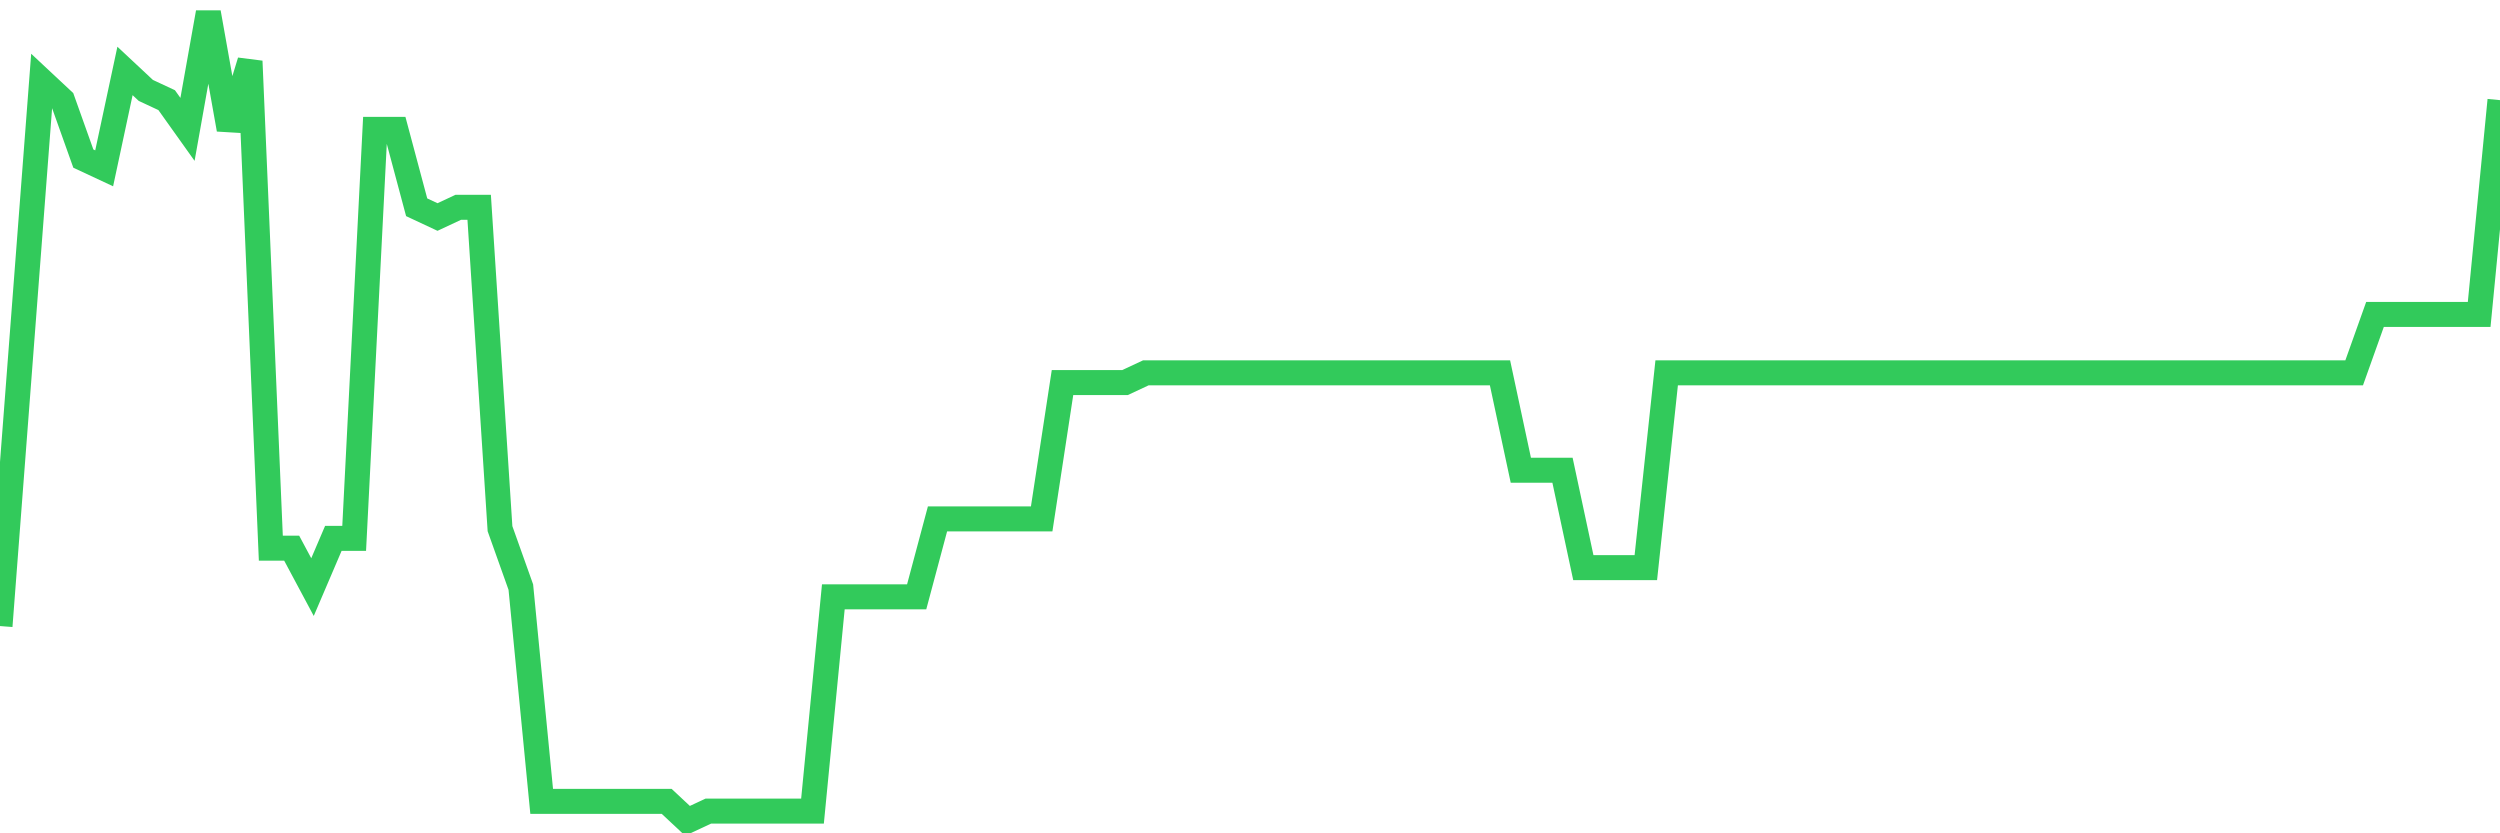 <svg
  xmlns="http://www.w3.org/2000/svg"
  xmlns:xlink="http://www.w3.org/1999/xlink"
  width="120"
  height="40"
  viewBox="0 0 120 40"
  preserveAspectRatio="none"
>
  <polyline
    points="0,30.051 1,16.961 2,3.872 3,4.807 4,7.612 5,8.08 6,3.405 7,4.34 8,4.807 9,6.21 10,0.6 11,6.21 12,2.937 13,26.311 14,26.311 15,28.181 16,25.843 17,25.843 18,6.21 19,6.21 20,9.949 21,10.417 22,9.949 23,9.949 24,25.376 25,28.181 26,38.465 27,38.465 28,38.465 29,38.465 30,38.465 31,38.465 32,38.465 33,39.4 34,38.933 35,38.933 36,38.933 37,38.933 38,38.933 39,38.933 40,28.648 41,28.648 42,28.648 43,28.648 44,28.648 45,24.908 46,24.908 47,24.908 48,24.908 49,24.908 50,24.908 51,18.364 52,18.364 53,18.364 54,18.364 55,17.896 56,17.896 57,17.896 58,17.896 59,17.896 60,17.896 61,17.896 62,17.896 63,17.896 64,17.896 65,17.896 66,17.896 67,17.896 68,17.896 69,17.896 70,17.896 71,17.896 72,17.896 73,22.571 74,22.571 75,22.571 76,27.246 77,27.246 78,27.246 79,27.246 80,17.896 81,17.896 82,17.896 83,17.896 84,17.896 85,17.896 86,17.896 87,17.896 88,17.896 89,17.896 90,17.896 91,17.896 92,17.896 93,17.896 94,17.896 95,17.896 96,17.896 97,17.896 98,17.896 99,17.896 100,17.896 101,17.896 102,17.896 103,17.896 104,17.896 105,17.896 106,17.896 107,17.896 108,17.896 109,17.896 110,17.896 111,17.896 112,17.896 113,17.896 114,15.092 115,15.092 116,15.092 117,15.092 118,15.092 119,15.092 120,4.807"
    fill="none"
    stroke="#32ca5b"
    stroke-width="1.2"
  >
  </polyline>
</svg>